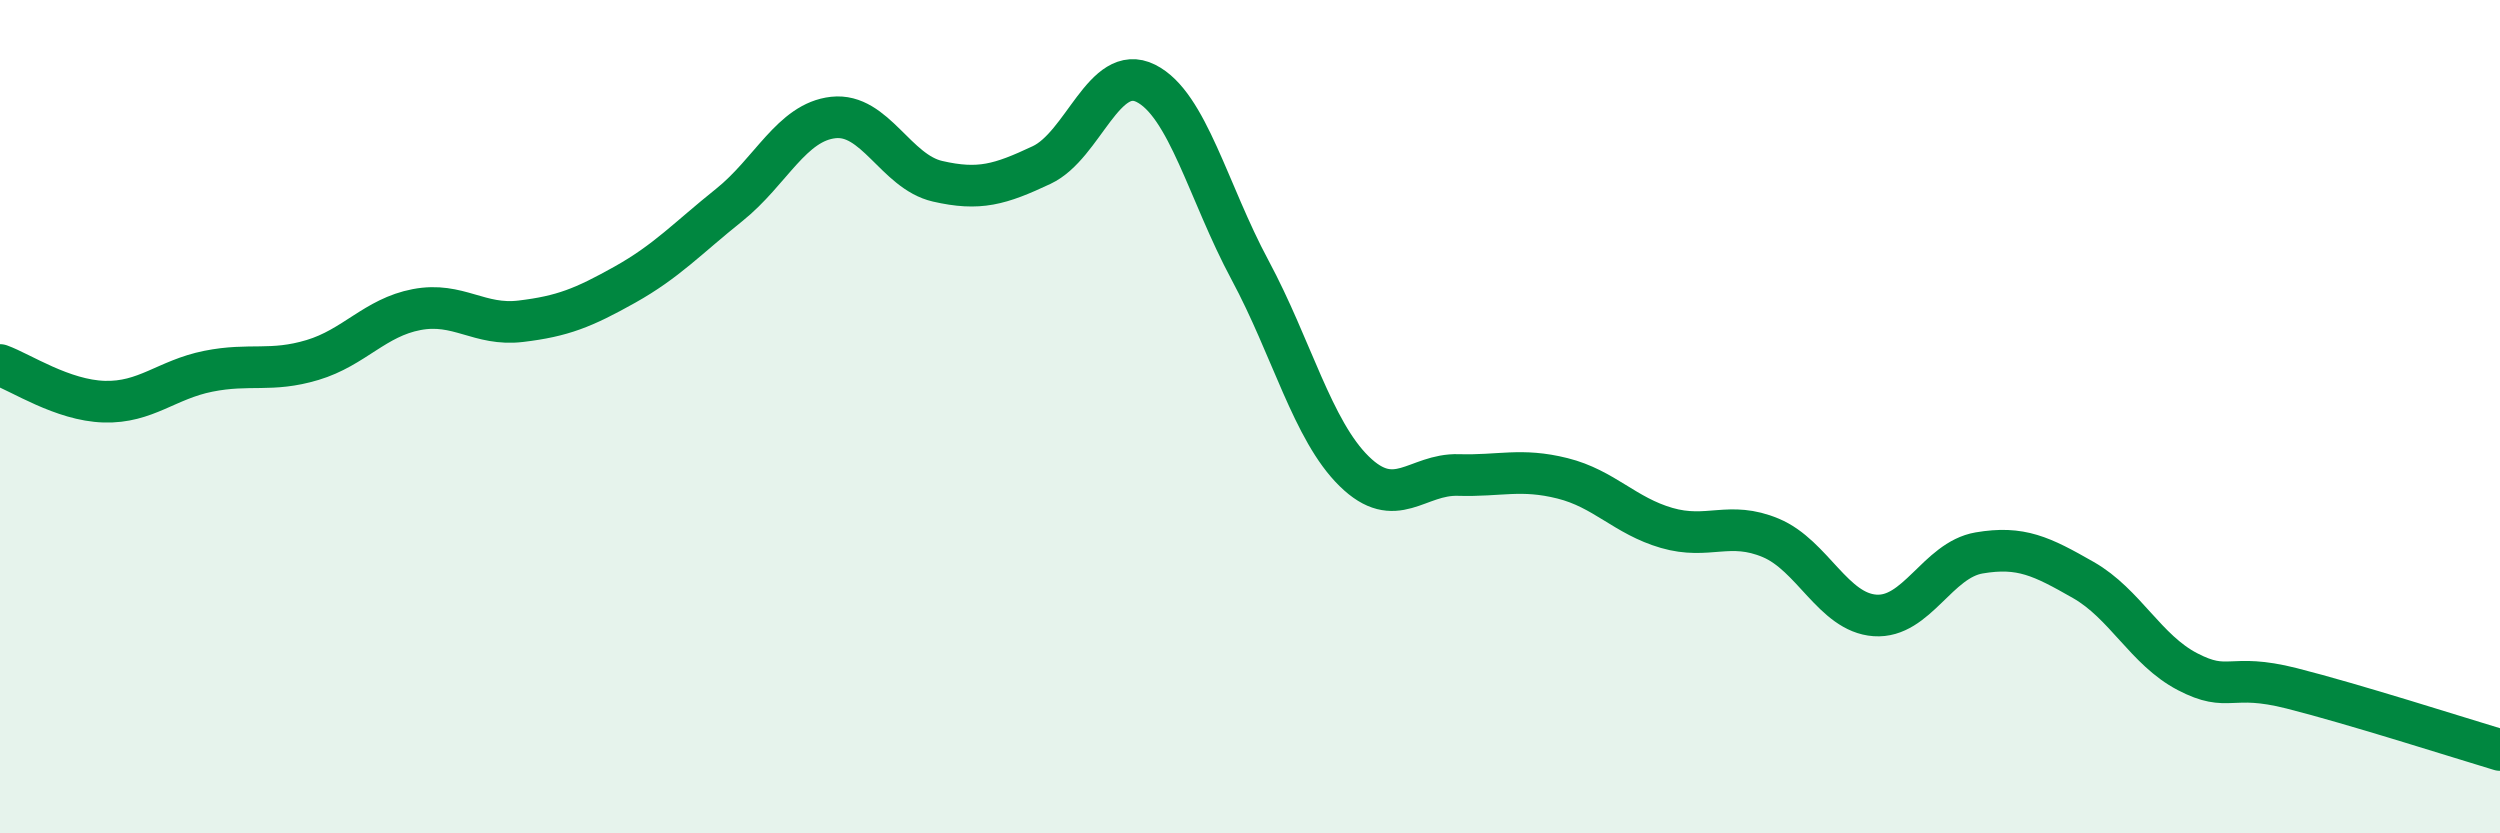 
    <svg width="60" height="20" viewBox="0 0 60 20" xmlns="http://www.w3.org/2000/svg">
      <path
        d="M 0,8.76 C 0.5,8.94 1.5,9.61 2.5,9.64 C 3.5,9.67 4,9.11 5,8.91 C 6,8.71 6.5,8.94 7.5,8.64 C 8.5,8.34 9,7.62 10,7.43 C 11,7.24 11.5,7.83 12.5,7.71 C 13.5,7.59 14,7.39 15,6.83 C 16,6.27 16.5,5.72 17.5,4.92 C 18.5,4.12 19,2.93 20,2.82 C 21,2.71 21.5,4.12 22.5,4.35 C 23.5,4.58 24,4.43 25,3.96 C 26,3.49 26.5,1.5 27.5,2 C 28.5,2.5 29,4.62 30,6.48 C 31,8.34 31.5,10.33 32.5,11.31 C 33.5,12.29 34,11.37 35,11.4 C 36,11.43 36.5,11.23 37.5,11.48 C 38.5,11.73 39,12.38 40,12.67 C 41,12.96 41.5,12.49 42.5,12.91 C 43.5,13.33 44,14.7 45,14.77 C 46,14.84 46.5,13.44 47.5,13.27 C 48.5,13.1 49,13.35 50,13.92 C 51,14.49 51.5,15.6 52.5,16.12 C 53.5,16.64 53.5,16.14 55,16.52 C 56.5,16.9 59,17.7 60,18L60 20L0 20Z"
        fill="#008740"
        opacity="0.1"
        stroke-linecap="round"
        stroke-linejoin="round"
      />
      <path
        d="M 0,8.76 C 0.5,8.94 1.5,9.61 2.5,9.64 C 3.5,9.67 4,9.11 5,8.91 C 6,8.71 6.5,8.94 7.5,8.64 C 8.5,8.34 9,7.62 10,7.43 C 11,7.24 11.5,7.83 12.5,7.71 C 13.5,7.59 14,7.39 15,6.83 C 16,6.27 16.5,5.72 17.5,4.92 C 18.5,4.12 19,2.93 20,2.82 C 21,2.71 21.5,4.12 22.5,4.35 C 23.5,4.58 24,4.43 25,3.96 C 26,3.49 26.5,1.5 27.5,2 C 28.5,2.5 29,4.62 30,6.48 C 31,8.34 31.5,10.33 32.5,11.31 C 33.5,12.29 34,11.37 35,11.4 C 36,11.43 36.5,11.23 37.5,11.48 C 38.5,11.73 39,12.38 40,12.67 C 41,12.96 41.5,12.49 42.5,12.91 C 43.5,13.33 44,14.7 45,14.77 C 46,14.84 46.5,13.44 47.5,13.27 C 48.5,13.1 49,13.35 50,13.92 C 51,14.49 51.5,15.6 52.5,16.12 C 53.5,16.64 53.5,16.14 55,16.52 C 56.5,16.9 59,17.7 60,18"
        stroke="#008740"
        stroke-width="1"
        fill="none"
        stroke-linecap="round"
        stroke-linejoin="round"
      />
    </svg>
  